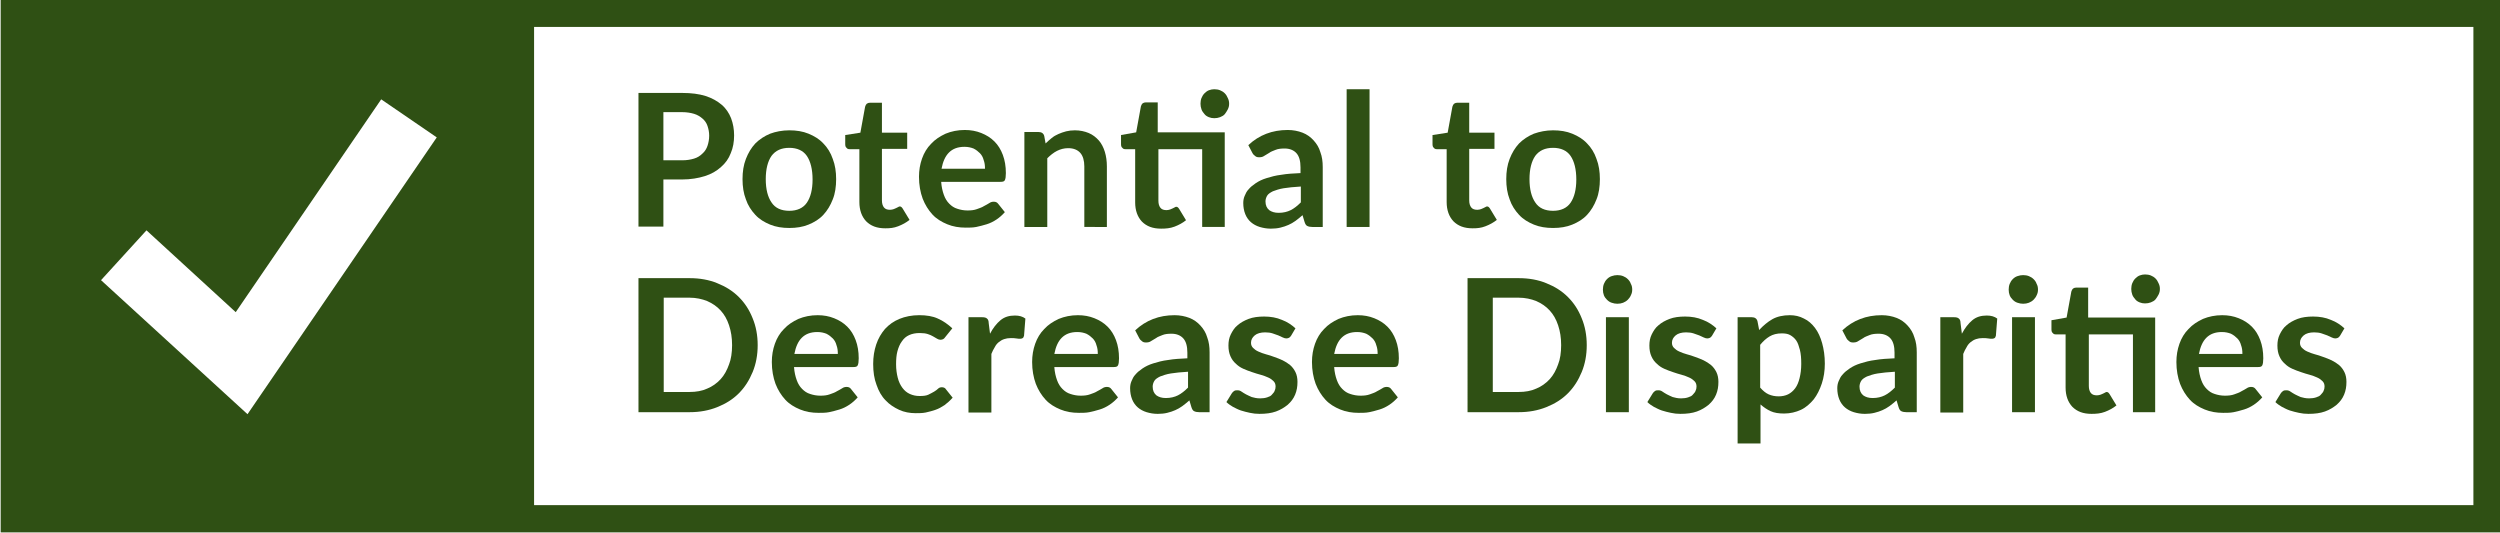 <?xml version="1.0" encoding="utf-8"?>
<!-- Generator: Adobe Illustrator 27.2.0, SVG Export Plug-In . SVG Version: 6.00 Build 0)  -->
<svg version="1.1" id="Layer_1" xmlns="http://www.w3.org/2000/svg" xmlns:xlink="http://www.w3.org/1999/xlink" x="0px" y="0px"
	 viewBox="0 0 742.4 158.4" style="enable-background:new 0 0 742.4 158.4;" xml:space="preserve">
<style type="text/css">
	.st0{fill:#2F5014;}
</style>
<g>
	<path class="st0" d="M734.5-0.2H158.6v0h-8.1H8.4H0.2V8V150v8.1h8.1h142.1h8.1v0h575.9h8.1V150V8v-8.1H734.5z M73.5,123L30,83.2
		l13.5-14.8L70,92.7l43.2-63.2l16.5,11.3L73.5,123z M734.5,150H158.6v0V8h575.9V150z"/>
	<g>
		<g>
			<path class="st0" d="M202.6,27.6c2.7,0,5,0.3,6.9,0.9c1.9,0.6,3.5,1.5,4.8,2.6c1.3,1.1,2.2,2.5,2.8,4c0.6,1.6,0.9,3.3,0.9,5.1
				c0,1.9-0.3,3.7-1,5.3c-0.6,1.6-1.6,3-2.9,4.1c-1.3,1.2-2.9,2.1-4.8,2.7c-1.9,0.6-4.2,1-6.8,1h-5.5v14h-7.4V27.6H202.6z
				 M202.6,47.6c1.4,0,2.5-0.2,3.5-0.5c1-0.3,1.8-0.8,2.5-1.5c0.7-0.6,1.2-1.4,1.5-2.3s0.5-1.9,0.5-3c0-1.1-0.2-2-0.5-2.9
				c-0.3-0.9-0.8-1.6-1.5-2.2c-0.7-0.6-1.5-1.1-2.5-1.4c-1-0.3-2.2-0.5-3.6-0.5h-5.5v14.3H202.6z"/>
		</g>
		<g>
			<path class="st0" d="M234.4,38.7c2.1,0,4,0.3,5.7,1c1.7,0.7,3.2,1.6,4.4,2.9c1.2,1.2,2.2,2.8,2.8,4.6c0.7,1.8,1,3.8,1,6
				c0,2.2-0.3,4.3-1,6c-0.7,1.8-1.6,3.3-2.8,4.6c-1.2,1.3-2.7,2.2-4.4,2.9c-1.7,0.7-3.6,1-5.7,1c-2.1,0-4-0.3-5.7-1
				c-1.7-0.7-3.2-1.6-4.4-2.9c-1.2-1.3-2.2-2.8-2.8-4.6c-0.7-1.8-1-3.8-1-6c0-2.2,0.3-4.2,1-6c0.7-1.8,1.6-3.3,2.8-4.6
				c1.2-1.2,2.7-2.2,4.4-2.9C230.3,39.1,232.3,38.7,234.4,38.7z M234.4,62.6c2.3,0,4.1-0.8,5.2-2.4c1.1-1.6,1.7-3.9,1.7-6.9
				s-0.6-5.4-1.7-7c-1.1-1.6-2.9-2.4-5.2-2.4c-2.4,0-4.1,0.8-5.3,2.4c-1.1,1.6-1.7,3.9-1.7,6.9s0.6,5.3,1.7,6.9
				C230.2,61.8,232,62.6,234.4,62.6z"/>
		</g>
		<g>
			<path class="st0" d="M262.9,67.8c-2.5,0-4.3-0.7-5.7-2.1c-1.3-1.4-2-3.3-2-5.7V44.3h-2.9c-0.4,0-0.7-0.1-0.9-0.4
				c-0.3-0.2-0.4-0.6-0.4-1.1v-2.7l4.5-0.7l1.4-7.7c0.1-0.4,0.3-0.7,0.5-0.9c0.3-0.2,0.6-0.3,1-0.3h3.5v8.9h7.5v4.8h-7.5v15.3
				c0,0.9,0.2,1.6,0.6,2.1c0.4,0.5,1,0.7,1.8,0.7c0.4,0,0.8-0.1,1.1-0.2c0.3-0.1,0.5-0.2,0.7-0.3s0.4-0.2,0.6-0.3
				c0.2-0.1,0.3-0.2,0.5-0.2c0.2,0,0.4,0.1,0.5,0.2c0.1,0.1,0.3,0.3,0.4,0.5l2,3.3c-1,0.8-2.1,1.4-3.4,1.9S264.3,67.8,262.9,67.8z"
				/>
		</g>
		<g>
			<path class="st0" d="M279.5,54.1c0.1,1.4,0.4,2.7,0.8,3.8c0.4,1.1,0.9,1.9,1.6,2.6s1.4,1.2,2.4,1.5c0.9,0.3,1.9,0.5,3,0.5
				c1.1,0,2-0.1,2.8-0.4c0.8-0.3,1.5-0.5,2.1-0.9c0.6-0.3,1.1-0.6,1.6-0.9c0.4-0.3,0.9-0.4,1.3-0.4c0.6,0,1,0.2,1.3,0.6l2,2.5
				c-0.8,0.9-1.6,1.6-2.5,2.2c-0.9,0.6-1.9,1.1-2.9,1.4s-2.1,0.6-3.1,0.8s-2.1,0.2-3.1,0.2c-2,0-3.8-0.3-5.5-1
				c-1.7-0.7-3.2-1.6-4.4-2.9c-1.2-1.3-2.2-2.9-2.9-4.7c-0.7-1.9-1.1-4.1-1.1-6.5c0-1.9,0.3-3.7,0.9-5.4s1.5-3.2,2.7-4.4
				c1.2-1.3,2.6-2.2,4.3-3c1.7-0.7,3.6-1.1,5.7-1.1c1.8,0,3.4,0.3,4.9,0.9c1.5,0.6,2.8,1.4,3.9,2.5c1.1,1.1,1.9,2.4,2.5,4
				s0.9,3.4,0.9,5.4c0,1-0.1,1.7-0.3,2.1s-0.6,0.5-1.3,0.5H279.5z M292.5,50c0-0.9-0.1-1.7-0.4-2.5c-0.2-0.8-0.6-1.5-1.1-2
				s-1.1-1-1.9-1.4c-0.8-0.3-1.6-0.5-2.7-0.5c-2,0-3.5,0.6-4.6,1.7c-1.1,1.1-1.8,2.7-2.2,4.8H292.5z"/>
		</g>
		<g>
			<path class="st0" d="M310.5,42.6c0.6-0.6,1.2-1.1,1.8-1.6s1.3-0.9,2-1.2c0.7-0.3,1.5-0.6,2.3-0.8s1.7-0.3,2.6-0.3
				c1.5,0,2.9,0.3,4.1,0.8c1.2,0.5,2.2,1.3,3,2.2c0.8,0.9,1.4,2.1,1.8,3.4c0.4,1.3,0.6,2.8,0.6,4.3v18H322v-18c0-1.7-0.4-3.1-1.2-4
				c-0.8-0.9-2-1.4-3.6-1.4c-1.2,0-2.3,0.3-3.3,0.8c-1,0.5-2,1.3-2.9,2.2v20.4h-6.8V39.2h4.2c0.9,0,1.5,0.4,1.7,1.2L310.5,42.6z"/>
		</g>
		<g>
			<path class="st0" d="M363.8,67.4H357V44.3H344v15.3c0,0.9,0.2,1.6,0.6,2.1c0.4,0.5,1,0.7,1.8,0.7c0.4,0,0.8-0.1,1.1-0.2
				c0.3-0.1,0.5-0.2,0.7-0.3s0.4-0.2,0.6-0.3c0.2-0.1,0.3-0.2,0.5-0.2c0.2,0,0.4,0.1,0.5,0.2c0.1,0.1,0.3,0.3,0.4,0.5l2,3.3
				c-1,0.8-2.1,1.4-3.4,1.9s-2.6,0.6-4,0.6c-2.5,0-4.3-0.7-5.7-2.1c-1.3-1.4-2-3.3-2-5.7V44.3h-2.9c-0.4,0-0.7-0.1-0.9-0.4
				c-0.3-0.2-0.4-0.6-0.4-1.1v-2.7l4.5-0.8l1.4-7.7c0.1-0.4,0.3-0.7,0.5-0.9c0.3-0.2,0.6-0.3,1-0.3h3.5v8.9h19.9V67.4z M365,30.8
				c0,0.6-0.1,1.1-0.4,1.7s-0.6,1-0.9,1.4s-0.9,0.7-1.4,0.9c-0.5,0.2-1.1,0.3-1.7,0.3c-0.6,0-1.1-0.1-1.6-0.3
				c-0.5-0.2-1-0.5-1.3-0.9s-0.7-0.8-0.9-1.4s-0.3-1.1-0.3-1.7c0-0.6,0.1-1.2,0.3-1.7c0.2-0.5,0.5-1,0.9-1.4
				c0.4-0.4,0.8-0.7,1.3-0.9c0.5-0.2,1.1-0.3,1.6-0.3c0.6,0,1.2,0.1,1.7,0.3c0.5,0.2,1,0.5,1.4,0.9c0.4,0.4,0.7,0.9,0.9,1.4
				C364.9,29.7,365,30.2,365,30.8z"/>
		</g>
		<g>
			<path class="st0" d="M370.7,43.1c3.2-3,7.1-4.5,11.7-4.5c1.6,0,3.1,0.3,4.4,0.8c1.3,0.5,2.4,1.3,3.3,2.3c0.9,1,1.6,2.1,2,3.5
				c0.5,1.3,0.7,2.8,0.7,4.4v17.8h-3.1c-0.6,0-1.1-0.1-1.5-0.3s-0.6-0.6-0.8-1.2l-0.6-2c-0.7,0.6-1.4,1.2-2.1,1.7
				c-0.7,0.5-1.4,0.9-2.1,1.2s-1.5,0.6-2.4,0.8c-0.8,0.2-1.8,0.3-2.8,0.3c-1.2,0-2.3-0.2-3.3-0.5c-1-0.3-1.9-0.8-2.6-1.4
				c-0.7-0.6-1.3-1.4-1.7-2.4c-0.4-1-0.6-2.1-0.6-3.3c0-0.7,0.1-1.4,0.4-2.1s0.6-1.4,1.2-2c0.5-0.6,1.2-1.2,2.1-1.8
				c0.9-0.6,1.9-1.1,3.2-1.5s2.7-0.8,4.4-1c1.7-0.3,3.6-0.4,5.7-0.5v-1.7c0-1.9-0.4-3.3-1.2-4.2s-2-1.4-3.5-1.4
				c-1.1,0-2,0.1-2.7,0.4c-0.7,0.3-1.4,0.5-1.9,0.9c-0.5,0.3-1,0.6-1.5,0.9c-0.4,0.3-0.9,0.4-1.5,0.4c-0.5,0-0.9-0.1-1.2-0.4
				c-0.3-0.2-0.6-0.5-0.8-0.9L370.7,43.1z M386.2,55.4c-2,0.1-3.6,0.3-5,0.5c-1.3,0.2-2.4,0.6-3.2,0.9c-0.8,0.4-1.4,0.8-1.7,1.3
				c-0.3,0.5-0.5,1.1-0.5,1.7c0,1.2,0.4,2,1.1,2.6c0.7,0.5,1.6,0.8,2.8,0.8c1.4,0,2.6-0.3,3.6-0.8c1-0.5,2-1.3,3-2.3V55.4z"/>
		</g>
		<g>
			<path class="st0" d="M406.7,26.5v40.9h-6.8V26.5H406.7z"/>
		</g>
		<g>
			<path class="st0" d="M437.3,67.8c-2.5,0-4.3-0.7-5.7-2.1c-1.3-1.4-2-3.3-2-5.7V44.3h-2.9c-0.4,0-0.7-0.1-0.9-0.4
				c-0.3-0.2-0.4-0.6-0.4-1.1v-2.7l4.5-0.7l1.4-7.7c0.1-0.4,0.3-0.7,0.5-0.9c0.3-0.2,0.6-0.3,1-0.3h3.5v8.9h7.5v4.8h-7.5v15.3
				c0,0.9,0.2,1.6,0.6,2.1c0.4,0.5,1,0.7,1.8,0.7c0.4,0,0.8-0.1,1.1-0.2c0.3-0.1,0.5-0.2,0.7-0.3s0.4-0.2,0.6-0.3
				c0.2-0.1,0.3-0.2,0.5-0.2c0.2,0,0.4,0.1,0.5,0.2c0.1,0.1,0.3,0.3,0.4,0.5l2,3.3c-1,0.8-2.1,1.4-3.4,1.9S438.7,67.8,437.3,67.8z"
				/>
		</g>
		<g>
			<path class="st0" d="M461.2,38.7c2.1,0,4,0.3,5.7,1c1.7,0.7,3.2,1.6,4.4,2.9c1.2,1.2,2.2,2.8,2.8,4.6c0.7,1.8,1,3.8,1,6
				c0,2.2-0.3,4.3-1,6c-0.7,1.8-1.6,3.3-2.8,4.6c-1.2,1.3-2.7,2.2-4.4,2.9c-1.7,0.7-3.6,1-5.7,1c-2.1,0-4-0.3-5.7-1
				c-1.7-0.7-3.2-1.6-4.4-2.9c-1.2-1.3-2.2-2.8-2.8-4.6c-0.7-1.8-1-3.8-1-6c0-2.2,0.3-4.2,1-6c0.7-1.8,1.6-3.3,2.8-4.6
				c1.2-1.2,2.7-2.2,4.4-2.9C457.2,39.1,459.1,38.7,461.2,38.7z M461.2,62.6c2.3,0,4.1-0.8,5.2-2.4c1.1-1.6,1.7-3.9,1.7-6.9
				s-0.6-5.4-1.7-7c-1.1-1.6-2.9-2.4-5.2-2.4c-2.4,0-4.1,0.8-5.3,2.4c-1.1,1.6-1.7,3.9-1.7,6.9s0.6,5.3,1.7,6.9
				C457,61.8,458.8,62.6,461.2,62.6z"/>
		</g>
		<g>
			<path class="st0" d="M225,102.5c0,2.9-0.5,5.6-1.5,8c-1,2.4-2.3,4.5-4.1,6.3c-1.8,1.8-3.9,3.1-6.4,4.1s-5.2,1.5-8.2,1.5h-15.2
				V82.6h15.2c3,0,5.8,0.5,8.2,1.5c2.5,1,4.6,2.3,6.4,4.1s3.1,3.8,4.1,6.3C224.5,96.9,225,99.6,225,102.5z M217.4,102.5
				c0-2.2-0.3-4.1-0.9-5.9s-1.4-3.2-2.5-4.4c-1.1-1.2-2.4-2.1-4-2.8c-1.5-0.6-3.3-1-5.2-1h-7.7v28h7.7c1.9,0,3.7-0.3,5.2-1
				c1.5-0.6,2.9-1.6,4-2.8c1.1-1.2,1.9-2.7,2.5-4.4C217.1,106.7,217.4,104.7,217.4,102.5z"/>
		</g>
		<g>
			<path class="st0" d="M235.8,109.1c0.1,1.4,0.4,2.7,0.8,3.8c0.4,1.1,0.9,1.9,1.6,2.6s1.4,1.2,2.4,1.5c0.9,0.3,1.9,0.5,3,0.5
				c1.1,0,2-0.1,2.8-0.4c0.8-0.3,1.5-0.5,2.1-0.9c0.6-0.3,1.1-0.6,1.6-0.9c0.4-0.3,0.9-0.4,1.3-0.4c0.6,0,1,0.2,1.3,0.6l2,2.5
				c-0.8,0.9-1.6,1.6-2.5,2.2c-0.9,0.6-1.9,1.1-2.9,1.4s-2.1,0.6-3.1,0.8s-2.1,0.2-3.1,0.2c-2,0-3.8-0.3-5.5-1
				c-1.7-0.7-3.2-1.6-4.4-2.9c-1.2-1.3-2.2-2.9-2.9-4.7c-0.7-1.9-1.1-4.1-1.1-6.5c0-1.9,0.3-3.7,0.9-5.4s1.5-3.2,2.7-4.4
				c1.2-1.3,2.6-2.2,4.3-3c1.7-0.7,3.6-1.1,5.7-1.1c1.8,0,3.4,0.3,4.9,0.9c1.5,0.6,2.8,1.4,3.9,2.5c1.1,1.1,1.9,2.4,2.5,4
				s0.9,3.4,0.9,5.4c0,1-0.1,1.7-0.3,2.1s-0.6,0.5-1.3,0.5H235.8z M248.8,105c0-0.9-0.1-1.7-0.4-2.5c-0.2-0.8-0.6-1.5-1.1-2
				s-1.1-1-1.9-1.4c-0.8-0.3-1.6-0.5-2.7-0.5c-2,0-3.5,0.6-4.6,1.7c-1.1,1.1-1.8,2.7-2.2,4.8H248.8z"/>
		</g>
		<g>
			<path class="st0" d="M280.7,100.1c-0.2,0.3-0.4,0.5-0.6,0.6c-0.2,0.1-0.5,0.2-0.8,0.2c-0.3,0-0.7-0.1-1-0.3s-0.7-0.4-1.2-0.7
				c-0.5-0.3-1-0.5-1.6-0.7c-0.6-0.2-1.4-0.3-2.4-0.3c-1.2,0-2.2,0.2-3.1,0.6c-0.9,0.4-1.6,1-2.2,1.9c-0.6,0.8-1,1.8-1.3,2.9
				c-0.3,1.1-0.4,2.4-0.4,3.9c0,1.5,0.2,2.8,0.5,4c0.3,1.2,0.8,2.2,1.4,3c0.6,0.8,1.3,1.4,2.2,1.8c0.9,0.4,1.8,0.6,2.9,0.6
				c1.1,0,2-0.1,2.6-0.4s1.2-0.6,1.7-0.9c0.5-0.3,0.9-0.6,1.2-0.9c0.3-0.3,0.7-0.4,1.1-0.4c0.5,0,1,0.2,1.2,0.6l2,2.5
				c-0.8,0.9-1.6,1.6-2.4,2.2c-0.9,0.6-1.8,1.1-2.7,1.4s-1.9,0.6-2.9,0.8s-2,0.2-3,0.2c-1.7,0-3.4-0.3-4.9-1s-2.9-1.6-4-2.8
				c-1.2-1.2-2.1-2.8-2.7-4.6c-0.7-1.8-1-3.9-1-6.2c0-2.1,0.3-4,0.9-5.8c0.6-1.8,1.5-3.3,2.6-4.6c1.2-1.3,2.6-2.3,4.3-3
				s3.7-1.1,5.9-1.1c2.1,0,4,0.3,5.5,1c1.6,0.7,3,1.7,4.3,2.9L280.7,100.1z"/>
		</g>
		<g>
			<path class="st0" d="M294,99.1c0.9-1.7,1.9-3,3.1-4c1.2-1,2.6-1.4,4.3-1.4c1.3,0,2.3,0.3,3.1,0.9l-0.4,5.1
				c-0.1,0.3-0.2,0.6-0.4,0.7c-0.2,0.1-0.4,0.2-0.7,0.2c-0.3,0-0.7,0-1.2-0.1s-1.1-0.1-1.6-0.1c-0.8,0-1.4,0.1-2,0.3
				s-1.1,0.5-1.6,0.9c-0.5,0.4-0.9,0.9-1.2,1.5c-0.4,0.6-0.7,1.3-1,2v17.4h-6.8V94.2h4c0.7,0,1.2,0.1,1.5,0.4
				c0.3,0.2,0.5,0.7,0.5,1.3L294,99.1z"/>
		</g>
		<g>
			<path class="st0" d="M313.1,109.1c0.1,1.4,0.4,2.7,0.8,3.8c0.4,1.1,0.9,1.9,1.6,2.6s1.4,1.2,2.4,1.5c0.9,0.3,1.9,0.5,3,0.5
				c1.1,0,2-0.1,2.8-0.4c0.8-0.3,1.5-0.5,2.1-0.9c0.6-0.3,1.1-0.6,1.6-0.9c0.4-0.3,0.9-0.4,1.3-0.4c0.6,0,1,0.2,1.3,0.6l2,2.5
				c-0.8,0.9-1.6,1.6-2.5,2.2c-0.9,0.6-1.9,1.1-2.9,1.4s-2.1,0.6-3.1,0.8s-2.1,0.2-3.1,0.2c-2,0-3.8-0.3-5.5-1
				c-1.7-0.7-3.2-1.6-4.4-2.9c-1.2-1.3-2.2-2.9-2.9-4.7c-0.7-1.9-1.1-4.1-1.1-6.5c0-1.9,0.3-3.7,0.9-5.4s1.5-3.2,2.7-4.4
				c1.2-1.3,2.6-2.2,4.3-3c1.7-0.7,3.6-1.1,5.7-1.1c1.8,0,3.4,0.3,4.9,0.9c1.5,0.6,2.8,1.4,3.9,2.5c1.1,1.1,1.9,2.4,2.5,4
				s0.9,3.4,0.9,5.4c0,1-0.1,1.7-0.3,2.1s-0.6,0.5-1.3,0.5H313.1z M326,105c0-0.9-0.1-1.7-0.4-2.5c-0.2-0.8-0.6-1.5-1.1-2
				s-1.1-1-1.9-1.4c-0.8-0.3-1.6-0.5-2.7-0.5c-2,0-3.5,0.6-4.6,1.7c-1.1,1.1-1.8,2.7-2.2,4.8H326z"/>
		</g>
		<g>
			<path class="st0" d="M337.1,98.1c3.2-3,7.1-4.5,11.7-4.5c1.6,0,3.1,0.3,4.4,0.8c1.3,0.5,2.4,1.3,3.3,2.3c0.9,1,1.6,2.1,2,3.5
				c0.5,1.3,0.7,2.8,0.7,4.4v17.8h-3.1c-0.6,0-1.1-0.1-1.5-0.3s-0.6-0.6-0.8-1.2l-0.6-2c-0.7,0.6-1.4,1.2-2.1,1.7
				c-0.7,0.5-1.4,0.9-2.1,1.2s-1.5,0.6-2.4,0.8c-0.8,0.2-1.8,0.3-2.8,0.3c-1.2,0-2.3-0.2-3.3-0.5c-1-0.3-1.9-0.8-2.6-1.4
				c-0.7-0.6-1.3-1.4-1.7-2.4c-0.4-1-0.6-2.1-0.6-3.3c0-0.7,0.1-1.4,0.4-2.1s0.6-1.4,1.2-2c0.5-0.6,1.2-1.2,2.1-1.8
				c0.9-0.6,1.9-1.1,3.2-1.5s2.7-0.8,4.4-1c1.7-0.3,3.6-0.4,5.7-0.5v-1.7c0-1.9-0.4-3.3-1.2-4.2s-2-1.4-3.5-1.4
				c-1.1,0-2,0.1-2.7,0.4c-0.7,0.3-1.4,0.5-1.9,0.9c-0.5,0.3-1,0.6-1.5,0.9c-0.4,0.3-0.9,0.4-1.5,0.4c-0.5,0-0.9-0.1-1.2-0.4
				c-0.3-0.2-0.6-0.5-0.8-0.9L337.1,98.1z M352.7,110.4c-2,0.1-3.6,0.3-5,0.5c-1.3,0.2-2.4,0.6-3.2,0.9c-0.8,0.4-1.4,0.8-1.7,1.3
				c-0.3,0.5-0.5,1.1-0.5,1.7c0,1.2,0.4,2,1.1,2.6c0.7,0.5,1.6,0.8,2.8,0.8c1.4,0,2.6-0.3,3.6-0.8c1-0.5,2-1.3,3-2.3V110.4z"/>
		</g>
		<g>
			<path class="st0" d="M383.4,99.7c-0.2,0.3-0.4,0.5-0.6,0.6c-0.2,0.1-0.5,0.2-0.8,0.2c-0.3,0-0.7-0.1-1.1-0.3
				c-0.4-0.2-0.8-0.4-1.3-0.6c-0.5-0.2-1.1-0.4-1.7-0.6c-0.6-0.2-1.4-0.3-2.2-0.3c-1.3,0-2.4,0.3-3.1,0.9s-1.1,1.3-1.1,2.2
				c0,0.6,0.2,1.1,0.6,1.5c0.4,0.4,0.9,0.8,1.6,1.1c0.7,0.3,1.4,0.6,2.2,0.8c0.8,0.2,1.7,0.5,2.5,0.8s1.7,0.6,2.5,1s1.6,0.9,2.2,1.4
				c0.7,0.6,1.2,1.3,1.6,2.1c0.4,0.8,0.6,1.8,0.6,2.9c0,1.4-0.2,2.6-0.7,3.8s-1.2,2.1-2.2,3c-1,0.8-2.1,1.5-3.5,2
				c-1.4,0.5-3,0.7-4.9,0.7c-1,0-1.9-0.1-2.8-0.3c-0.9-0.2-1.8-0.4-2.7-0.7s-1.6-0.7-2.4-1.1c-0.7-0.4-1.4-0.9-1.9-1.4l1.6-2.6
				c0.2-0.3,0.4-0.5,0.7-0.7c0.3-0.2,0.6-0.2,1-0.2s0.8,0.1,1.2,0.4s0.8,0.5,1.3,0.8c0.5,0.3,1.1,0.5,1.7,0.8
				c0.7,0.2,1.5,0.4,2.5,0.4c0.8,0,1.5-0.1,2.1-0.3c0.6-0.2,1.1-0.4,1.4-0.8s0.7-0.7,0.8-1.1c0.2-0.4,0.3-0.8,0.3-1.3
				c0-0.7-0.2-1.2-0.6-1.6c-0.4-0.4-0.9-0.8-1.6-1.1c-0.7-0.3-1.4-0.6-2.2-0.8c-0.8-0.2-1.7-0.5-2.6-0.8c-0.9-0.3-1.7-0.6-2.6-1
				s-1.6-0.9-2.2-1.5c-0.7-0.6-1.2-1.3-1.6-2.2s-0.6-1.9-0.6-3.2c0-1.2,0.2-2.3,0.7-3.3c0.5-1,1.1-2,2-2.7c0.9-0.8,2-1.4,3.3-1.9
				c1.3-0.5,2.9-0.7,4.6-0.7c1.9,0,3.7,0.3,5.3,1c1.6,0.6,2.9,1.5,4,2.5L383.4,99.7z"/>
		</g>
		<g>
			<path class="st0" d="M396.2,109.1c0.1,1.4,0.4,2.7,0.8,3.8c0.4,1.1,0.9,1.9,1.6,2.6s1.4,1.2,2.4,1.5c0.9,0.3,1.9,0.5,3,0.5
				c1.1,0,2-0.1,2.8-0.4c0.8-0.3,1.5-0.5,2.1-0.9c0.6-0.3,1.1-0.6,1.6-0.9c0.4-0.3,0.9-0.4,1.3-0.4c0.6,0,1,0.2,1.3,0.6l2,2.5
				c-0.8,0.9-1.6,1.6-2.5,2.2c-0.9,0.6-1.9,1.1-2.9,1.4s-2.1,0.6-3.1,0.8s-2.1,0.2-3.1,0.2c-2,0-3.8-0.3-5.5-1
				c-1.7-0.7-3.2-1.6-4.4-2.9c-1.2-1.3-2.2-2.9-2.9-4.7c-0.7-1.9-1.1-4.1-1.1-6.5c0-1.9,0.3-3.7,0.9-5.4s1.5-3.2,2.7-4.4
				c1.2-1.3,2.6-2.2,4.3-3c1.7-0.7,3.6-1.1,5.7-1.1c1.8,0,3.4,0.3,4.9,0.9c1.5,0.6,2.8,1.4,3.9,2.5c1.1,1.1,1.9,2.4,2.5,4
				s0.9,3.4,0.9,5.4c0,1-0.1,1.7-0.3,2.1s-0.6,0.5-1.3,0.5H396.2z M409.1,105c0-0.9-0.1-1.7-0.4-2.5c-0.2-0.8-0.6-1.5-1.1-2
				s-1.1-1-1.9-1.4c-0.8-0.3-1.6-0.5-2.7-0.5c-2,0-3.5,0.6-4.6,1.7c-1.1,1.1-1.8,2.7-2.2,4.8H409.1z"/>
		</g>
		<g>
			<path class="st0" d="M471.2,102.5c0,2.9-0.5,5.6-1.5,8c-1,2.4-2.3,4.5-4.1,6.3c-1.8,1.8-3.9,3.1-6.4,4.1s-5.2,1.5-8.2,1.5h-15.2
				V82.6H451c3,0,5.8,0.5,8.2,1.5c2.5,1,4.6,2.3,6.4,4.1s3.1,3.8,4.1,6.3C470.7,96.9,471.2,99.6,471.2,102.5z M463.6,102.5
				c0-2.2-0.3-4.1-0.9-5.9s-1.4-3.2-2.5-4.4c-1.1-1.2-2.4-2.1-4-2.8c-1.5-0.6-3.3-1-5.2-1h-7.7v28h7.7c1.9,0,3.7-0.3,5.2-1
				c1.5-0.6,2.9-1.6,4-2.8c1.1-1.2,1.9-2.7,2.5-4.4C463.3,106.7,463.6,104.7,463.6,102.5z"/>
		</g>
		<g>
			<path class="st0" d="M484.7,86c0,0.6-0.1,1.1-0.4,1.7c-0.2,0.5-0.6,1-0.9,1.3c-0.4,0.4-0.9,0.7-1.4,0.9c-0.5,0.2-1.1,0.3-1.7,0.3
				c-0.6,0-1.1-0.1-1.7-0.3s-1-0.5-1.4-0.9c-0.4-0.4-0.7-0.8-0.9-1.3c-0.2-0.5-0.3-1.1-0.3-1.7c0-0.6,0.1-1.2,0.3-1.7
				c0.2-0.5,0.5-1,0.9-1.4c0.4-0.4,0.8-0.7,1.4-0.9s1.1-0.3,1.7-0.3c0.6,0,1.2,0.1,1.7,0.3c0.5,0.2,1,0.5,1.4,0.9s0.7,0.8,0.9,1.4
				C484.6,84.8,484.7,85.4,484.7,86z M483.7,94.2v28.2h-6.8V94.2H483.7z"/>
		</g>
		<g>
			<path class="st0" d="M508.4,99.7c-0.2,0.3-0.4,0.5-0.6,0.6c-0.2,0.1-0.5,0.2-0.8,0.2c-0.3,0-0.7-0.1-1.1-0.3
				c-0.4-0.2-0.8-0.4-1.3-0.6c-0.5-0.2-1.1-0.4-1.7-0.6c-0.6-0.2-1.4-0.3-2.2-0.3c-1.3,0-2.4,0.3-3.1,0.9s-1.1,1.3-1.1,2.2
				c0,0.6,0.2,1.1,0.6,1.5c0.4,0.4,0.9,0.8,1.6,1.1c0.7,0.3,1.4,0.6,2.2,0.8c0.8,0.2,1.7,0.5,2.5,0.8s1.7,0.6,2.5,1s1.6,0.9,2.2,1.4
				c0.7,0.6,1.2,1.3,1.6,2.1c0.4,0.8,0.6,1.8,0.6,2.9c0,1.4-0.2,2.6-0.7,3.8s-1.2,2.1-2.2,3c-1,0.8-2.1,1.5-3.5,2
				c-1.4,0.5-3,0.7-4.9,0.7c-1,0-1.9-0.1-2.8-0.3c-0.9-0.2-1.8-0.4-2.7-0.7s-1.6-0.7-2.4-1.1c-0.7-0.4-1.4-0.9-1.9-1.4l1.6-2.6
				c0.2-0.3,0.4-0.5,0.7-0.7c0.3-0.2,0.6-0.2,1-0.2s0.8,0.1,1.2,0.4s0.8,0.5,1.3,0.8c0.5,0.3,1.1,0.5,1.7,0.8
				c0.7,0.2,1.5,0.4,2.5,0.4c0.8,0,1.5-0.1,2.1-0.3c0.6-0.2,1.1-0.4,1.4-0.8s0.7-0.7,0.8-1.1c0.2-0.4,0.3-0.8,0.3-1.3
				c0-0.7-0.2-1.2-0.6-1.6c-0.4-0.4-0.9-0.8-1.6-1.1c-0.7-0.3-1.4-0.6-2.2-0.8c-0.8-0.2-1.7-0.5-2.6-0.8c-0.9-0.3-1.7-0.6-2.6-1
				s-1.6-0.9-2.2-1.5c-0.7-0.6-1.2-1.3-1.6-2.2s-0.6-1.9-0.6-3.2c0-1.2,0.2-2.3,0.7-3.3c0.5-1,1.1-2,2-2.7c0.9-0.8,2-1.4,3.3-1.9
				c1.3-0.5,2.9-0.7,4.6-0.7c1.9,0,3.7,0.3,5.3,1c1.6,0.6,2.9,1.5,4,2.5L508.4,99.7z"/>
		</g>
		<g>
			<path class="st0" d="M522.4,98c1.2-1.3,2.5-2.4,3.9-3.2s3.2-1.2,5.2-1.2c1.5,0,2.9,0.3,4.2,1c1.3,0.6,2.4,1.6,3.3,2.8
				c0.9,1.2,1.6,2.7,2.1,4.5c0.5,1.8,0.8,3.8,0.8,6.1c0,2.1-0.3,4.1-0.9,5.9c-0.6,1.8-1.4,3.4-2.4,4.7c-1.1,1.3-2.3,2.4-3.8,3.1
				s-3.2,1.1-5,1.1c-1.6,0-2.9-0.2-4-0.7s-2.1-1.2-3-2v11.6h-6.8V94.2h4.2c0.9,0,1.5,0.4,1.7,1.2L522.4,98z M522.7,115.1
				c0.8,0.9,1.6,1.6,2.5,2c0.9,0.4,1.9,0.6,3,0.6c1,0,2-0.2,2.8-0.6s1.5-1,2.1-1.8c0.6-0.8,1-1.8,1.3-3c0.3-1.2,0.5-2.6,0.5-4.2
				c0-1.7-0.1-3-0.4-4.2c-0.3-1.1-0.6-2.1-1.1-2.8s-1.1-1.2-1.8-1.6S530,99,529.1,99c-1.4,0-2.6,0.3-3.6,0.9c-1,0.6-1.9,1.4-2.8,2.5
				V115.1z"/>
		</g>
		<g>
			<path class="st0" d="M547.1,98.1c3.2-3,7.1-4.5,11.7-4.5c1.6,0,3.1,0.3,4.4,0.8c1.3,0.5,2.4,1.3,3.3,2.3c0.9,1,1.6,2.1,2,3.5
				c0.5,1.3,0.7,2.8,0.7,4.4v17.8h-3.1c-0.6,0-1.1-0.1-1.5-0.3s-0.6-0.6-0.8-1.2l-0.6-2c-0.7,0.6-1.4,1.2-2.1,1.7
				c-0.7,0.5-1.4,0.9-2.1,1.2s-1.5,0.6-2.4,0.8c-0.8,0.2-1.8,0.3-2.8,0.3c-1.2,0-2.3-0.2-3.3-0.5c-1-0.3-1.9-0.8-2.6-1.4
				c-0.7-0.6-1.3-1.4-1.7-2.4c-0.4-1-0.6-2.1-0.6-3.3c0-0.7,0.1-1.4,0.4-2.1s0.6-1.4,1.2-2c0.5-0.6,1.2-1.2,2.1-1.8
				c0.9-0.6,1.9-1.1,3.2-1.5s2.7-0.8,4.4-1c1.7-0.3,3.6-0.4,5.7-0.5v-1.7c0-1.9-0.4-3.3-1.2-4.2s-2-1.4-3.5-1.4
				c-1.1,0-2,0.1-2.7,0.4c-0.7,0.3-1.4,0.5-1.9,0.9c-0.5,0.3-1,0.6-1.5,0.9c-0.4,0.3-0.9,0.4-1.5,0.4c-0.5,0-0.9-0.1-1.2-0.4
				c-0.3-0.2-0.6-0.5-0.8-0.9L547.1,98.1z M562.6,110.4c-2,0.1-3.6,0.3-5,0.5c-1.3,0.2-2.4,0.6-3.2,0.9c-0.8,0.4-1.4,0.8-1.7,1.3
				c-0.3,0.5-0.5,1.1-0.5,1.7c0,1.2,0.4,2,1.1,2.6c0.7,0.5,1.6,0.8,2.8,0.8c1.4,0,2.6-0.3,3.6-0.8c1-0.5,2-1.3,3-2.3V110.4z"/>
		</g>
		<g>
			<path class="st0" d="M582.6,99.1c0.9-1.7,1.9-3,3.1-4c1.2-1,2.6-1.4,4.3-1.4c1.3,0,2.3,0.3,3.1,0.9l-0.4,5.1
				c-0.1,0.3-0.2,0.6-0.4,0.7c-0.2,0.1-0.4,0.2-0.7,0.2c-0.3,0-0.7,0-1.2-0.1s-1.1-0.1-1.6-0.1c-0.8,0-1.4,0.1-2,0.3
				s-1.1,0.5-1.6,0.9c-0.5,0.4-0.9,0.9-1.2,1.5c-0.4,0.6-0.7,1.3-1,2v17.4h-6.8V94.2h4c0.7,0,1.2,0.1,1.5,0.4
				c0.3,0.2,0.5,0.7,0.5,1.3L582.6,99.1z"/>
		</g>
		<g>
			<path class="st0" d="M605.2,86c0,0.6-0.1,1.1-0.4,1.7c-0.2,0.5-0.6,1-0.9,1.3c-0.4,0.4-0.9,0.7-1.4,0.9c-0.5,0.2-1.1,0.3-1.7,0.3
				c-0.6,0-1.1-0.1-1.7-0.3s-1-0.5-1.4-0.9c-0.4-0.4-0.7-0.8-0.9-1.3c-0.2-0.5-0.3-1.1-0.3-1.7c0-0.6,0.1-1.2,0.3-1.7
				c0.2-0.5,0.5-1,0.9-1.4c0.4-0.4,0.8-0.7,1.4-0.9s1.1-0.3,1.7-0.3c0.6,0,1.2,0.1,1.7,0.3c0.5,0.2,1,0.5,1.4,0.9s0.7,0.8,0.9,1.4
				C605.1,84.8,605.2,85.4,605.2,86z M604.3,94.2v28.2h-6.8V94.2H604.3z"/>
		</g>
		<g>
			<path class="st0" d="M640.2,122.4h-6.8V99.3h-13.1v15.3c0,0.9,0.2,1.6,0.6,2.1c0.4,0.5,1,0.7,1.8,0.7c0.4,0,0.8-0.1,1.1-0.2
				c0.3-0.1,0.5-0.2,0.7-0.3s0.4-0.2,0.6-0.3c0.2-0.1,0.3-0.2,0.5-0.2c0.2,0,0.4,0.1,0.5,0.2c0.1,0.1,0.3,0.3,0.4,0.5l2,3.3
				c-1,0.8-2.1,1.4-3.4,1.9s-2.6,0.6-4,0.6c-2.5,0-4.3-0.7-5.7-2.1c-1.3-1.4-2-3.3-2-5.7V99.3h-2.9c-0.4,0-0.7-0.1-0.9-0.4
				c-0.3-0.2-0.4-0.6-0.4-1.1v-2.7l4.5-0.8l1.4-7.7c0.1-0.4,0.3-0.7,0.5-0.9c0.3-0.2,0.6-0.3,1-0.3h3.5v8.9h19.9V122.4z M641.4,85.8
				c0,0.6-0.1,1.1-0.4,1.7s-0.6,1-0.9,1.4s-0.9,0.7-1.4,0.9c-0.5,0.2-1.1,0.3-1.7,0.3c-0.6,0-1.1-0.1-1.6-0.3
				c-0.5-0.2-1-0.5-1.3-0.9s-0.7-0.8-0.9-1.4s-0.3-1.1-0.3-1.7c0-0.6,0.1-1.2,0.3-1.7c0.2-0.5,0.5-1,0.9-1.4
				c0.4-0.4,0.8-0.7,1.3-0.9c0.5-0.2,1.1-0.3,1.6-0.3c0.6,0,1.2,0.1,1.7,0.3c0.5,0.2,1,0.5,1.4,0.9c0.4,0.4,0.7,0.9,0.9,1.4
				C641.3,84.7,641.4,85.2,641.4,85.8z"/>
		</g>
		<g>
			<path class="st0" d="M652.9,109.1c0.1,1.4,0.4,2.7,0.8,3.8c0.4,1.1,0.9,1.9,1.6,2.6s1.4,1.2,2.4,1.5c0.9,0.3,1.9,0.5,3,0.5
				c1.1,0,2-0.1,2.8-0.4c0.8-0.3,1.5-0.5,2.1-0.9c0.6-0.3,1.1-0.6,1.6-0.9c0.4-0.3,0.9-0.4,1.3-0.4c0.6,0,1,0.2,1.3,0.6l2,2.5
				c-0.8,0.9-1.6,1.6-2.5,2.2c-0.9,0.6-1.9,1.1-2.9,1.4s-2.1,0.6-3.1,0.8s-2.1,0.2-3.1,0.2c-2,0-3.8-0.3-5.5-1
				c-1.7-0.7-3.2-1.6-4.4-2.9c-1.2-1.3-2.2-2.9-2.9-4.7c-0.7-1.9-1.1-4.1-1.1-6.5c0-1.9,0.3-3.7,0.9-5.4s1.5-3.2,2.7-4.4
				c1.2-1.3,2.6-2.2,4.3-3c1.7-0.7,3.6-1.1,5.7-1.1c1.8,0,3.4,0.3,4.9,0.9c1.5,0.6,2.8,1.4,3.9,2.5c1.1,1.1,1.9,2.4,2.5,4
				s0.9,3.4,0.9,5.4c0,1-0.1,1.7-0.3,2.1s-0.6,0.5-1.3,0.5H652.9z M665.9,105c0-0.9-0.1-1.7-0.4-2.5c-0.2-0.8-0.6-1.5-1.1-2
				s-1.1-1-1.9-1.4c-0.8-0.3-1.6-0.5-2.7-0.5c-2,0-3.5,0.6-4.6,1.7c-1.1,1.1-1.8,2.7-2.2,4.8H665.9z"/>
		</g>
		<g>
			<path class="st0" d="M694.9,99.7c-0.2,0.3-0.4,0.5-0.6,0.6c-0.2,0.1-0.5,0.2-0.8,0.2c-0.3,0-0.7-0.1-1.1-0.3
				c-0.4-0.2-0.8-0.4-1.3-0.6c-0.5-0.2-1.1-0.4-1.7-0.6c-0.6-0.2-1.4-0.3-2.2-0.3c-1.3,0-2.4,0.3-3.1,0.9s-1.1,1.3-1.1,2.2
				c0,0.6,0.2,1.1,0.6,1.5c0.4,0.4,0.9,0.8,1.6,1.1c0.7,0.3,1.4,0.6,2.2,0.8c0.8,0.2,1.7,0.5,2.5,0.8s1.7,0.6,2.5,1s1.6,0.9,2.2,1.4
				c0.7,0.6,1.2,1.3,1.6,2.1c0.4,0.8,0.6,1.8,0.6,2.9c0,1.4-0.2,2.6-0.7,3.8s-1.2,2.1-2.2,3c-1,0.8-2.1,1.5-3.5,2
				c-1.4,0.5-3,0.7-4.9,0.7c-1,0-1.9-0.1-2.8-0.3c-0.9-0.2-1.8-0.4-2.7-0.7s-1.6-0.7-2.4-1.1c-0.7-0.4-1.4-0.9-1.9-1.4l1.6-2.6
				c0.2-0.3,0.4-0.5,0.7-0.7c0.3-0.2,0.6-0.2,1-0.2s0.8,0.1,1.2,0.4s0.8,0.5,1.3,0.8c0.5,0.3,1.1,0.5,1.7,0.8
				c0.7,0.2,1.5,0.4,2.5,0.4c0.8,0,1.5-0.1,2.1-0.3c0.6-0.2,1.1-0.4,1.4-0.8s0.7-0.7,0.8-1.1c0.2-0.4,0.3-0.8,0.3-1.3
				c0-0.7-0.2-1.2-0.6-1.6c-0.4-0.4-0.9-0.8-1.6-1.1c-0.7-0.3-1.4-0.6-2.2-0.8c-0.8-0.2-1.7-0.5-2.6-0.8c-0.9-0.3-1.7-0.6-2.6-1
				s-1.6-0.9-2.2-1.5c-0.7-0.6-1.2-1.3-1.6-2.2s-0.6-1.9-0.6-3.2c0-1.2,0.2-2.3,0.7-3.3c0.5-1,1.1-2,2-2.7c0.9-0.8,2-1.4,3.3-1.9
				c1.3-0.5,2.9-0.7,4.6-0.7c1.9,0,3.7,0.3,5.3,1c1.6,0.6,2.9,1.5,4,2.5L694.9,99.7z"/>
		</g>
	</g>
</g>
</svg>
